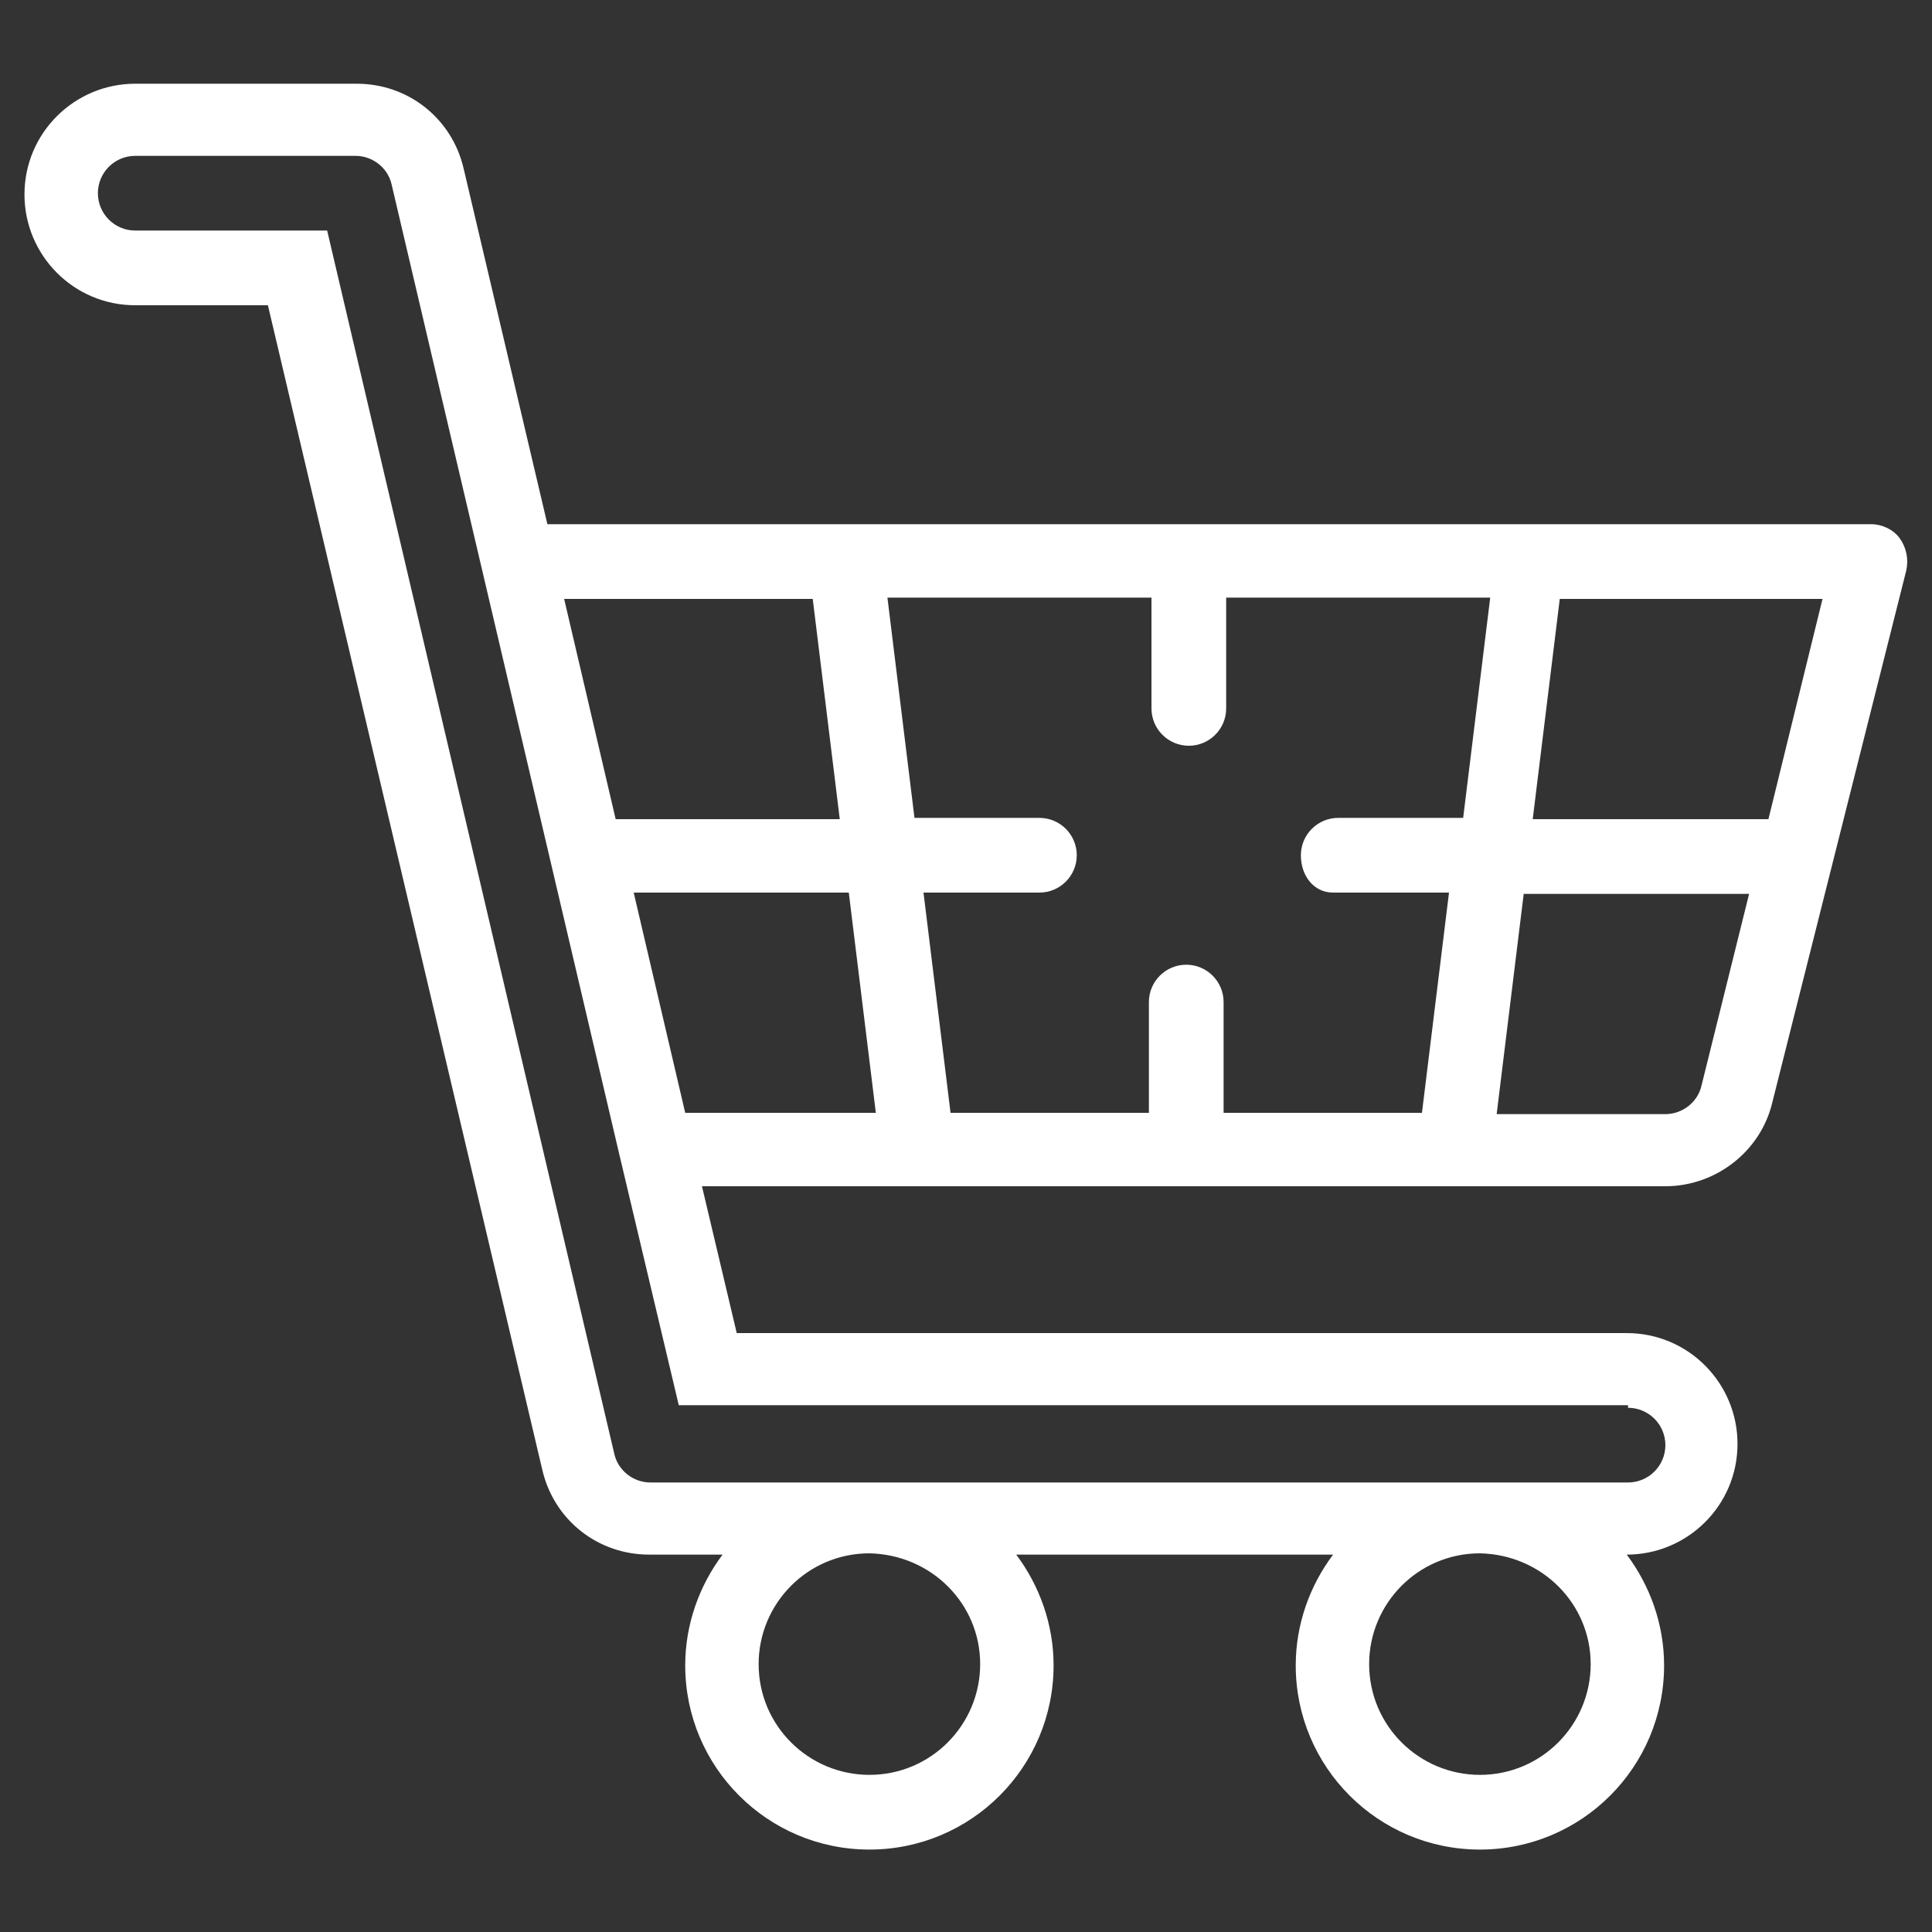 <?xml version="1.0" encoding="UTF-8"?> <svg xmlns="http://www.w3.org/2000/svg" viewBox="0 0 150 150"><rect x="0" y="0" width="150" height="150" fill="#333333" stroke="none"/><path d="M147.5 41.8c-.5-.7-1.4-1.1-2.2-1.1H42.5L36 13.1c-.9-3.9-4.3-6.6-8.3-6.6H10.5c-4.7 0-8.6 3.8-8.6 8.6 0 4.7 3.8 8.6 8.6 8.6h10.3l21.3 90.4c.9 3.9 4.3 6.6 8.3 6.6h5.7c-1.8 2.4-2.9 5.4-2.9 8.6 0 7.9 6.4 14.3 14.3 14.3s14.3-6.4 14.3-14.3c0-3.2-1.1-6.2-2.9-8.6h24.6c-1.8 2.4-2.9 5.4-2.9 8.6 0 7.9 6.4 14.3 14.3 14.3s14.3-6.4 14.3-14.3c0-3.2-1.1-6.2-2.9-8.6 4.7 0 8.6-3.8 8.6-8.6 0-4.7-3.8-8.6-8.6-8.6H57.2l-2.7-11.4h74.8c3.9 0 7.4-2.7 8.3-6.5L148 44.3c.2-.9 0-1.8-.5-2.5m-10.2 21.8H119l2.1-17.1h20.4l-4.2 17.1zm-33.8 5.7h9l-2.1 17.1H95v-8.6c0-1.6-1.3-2.9-2.9-2.9s-2.9 1.3-2.9 2.9v8.6H73.8l-2.1-17.1h9c1.6 0 2.9-1.3 2.9-2.9s-1.3-2.9-2.9-2.9H71l-2.1-17.1h20.5V55c0 1.6 1.3 2.9 2.9 2.9s2.9-1.3 2.9-2.9v-8.6h20.5l-2.1 17.1h-9.7c-1.6 0-2.9 1.3-2.9 2.9s1 2.9 2.5 2.9M53.2 86.4l-4-17.1h16.7L68 86.4H53.2zm9.9-39.9l2.1 17.1H47.8l-4-17.1h19.3zm13 82.7c0 4.7-3.8 8.6-8.6 8.6-4.7 0-8.6-3.8-8.6-8.6 0-4.7 3.8-8.6 8.6-8.6 4.8.1 8.6 3.9 8.6 8.6m47.4 0c0 4.7-3.8 8.6-8.6 8.6-4.7 0-8.6-3.8-8.6-8.6 0-4.7 3.8-8.6 8.6-8.6 4.8.1 8.6 3.9 8.6 8.6m2.9-19.9c1.6 0 2.9 1.3 2.9 2.9s-1.3 2.9-2.9 2.9H50.5c-1.3 0-2.5-.9-2.8-2.2l-22.3-95H10.5c-1.6 0-2.9-1.3-2.9-2.9s1.3-2.9 2.9-2.9h17.1c1.3 0 2.5.9 2.8 2.2l17.7 75.4 4.6 19.4h73.7v.2zm5.7-25c-.3 1.3-1.5 2.2-2.8 2.2h-13.1l2.1-17.1h17.5l-3.7 14.9z" fill="#fff"></path></svg> 